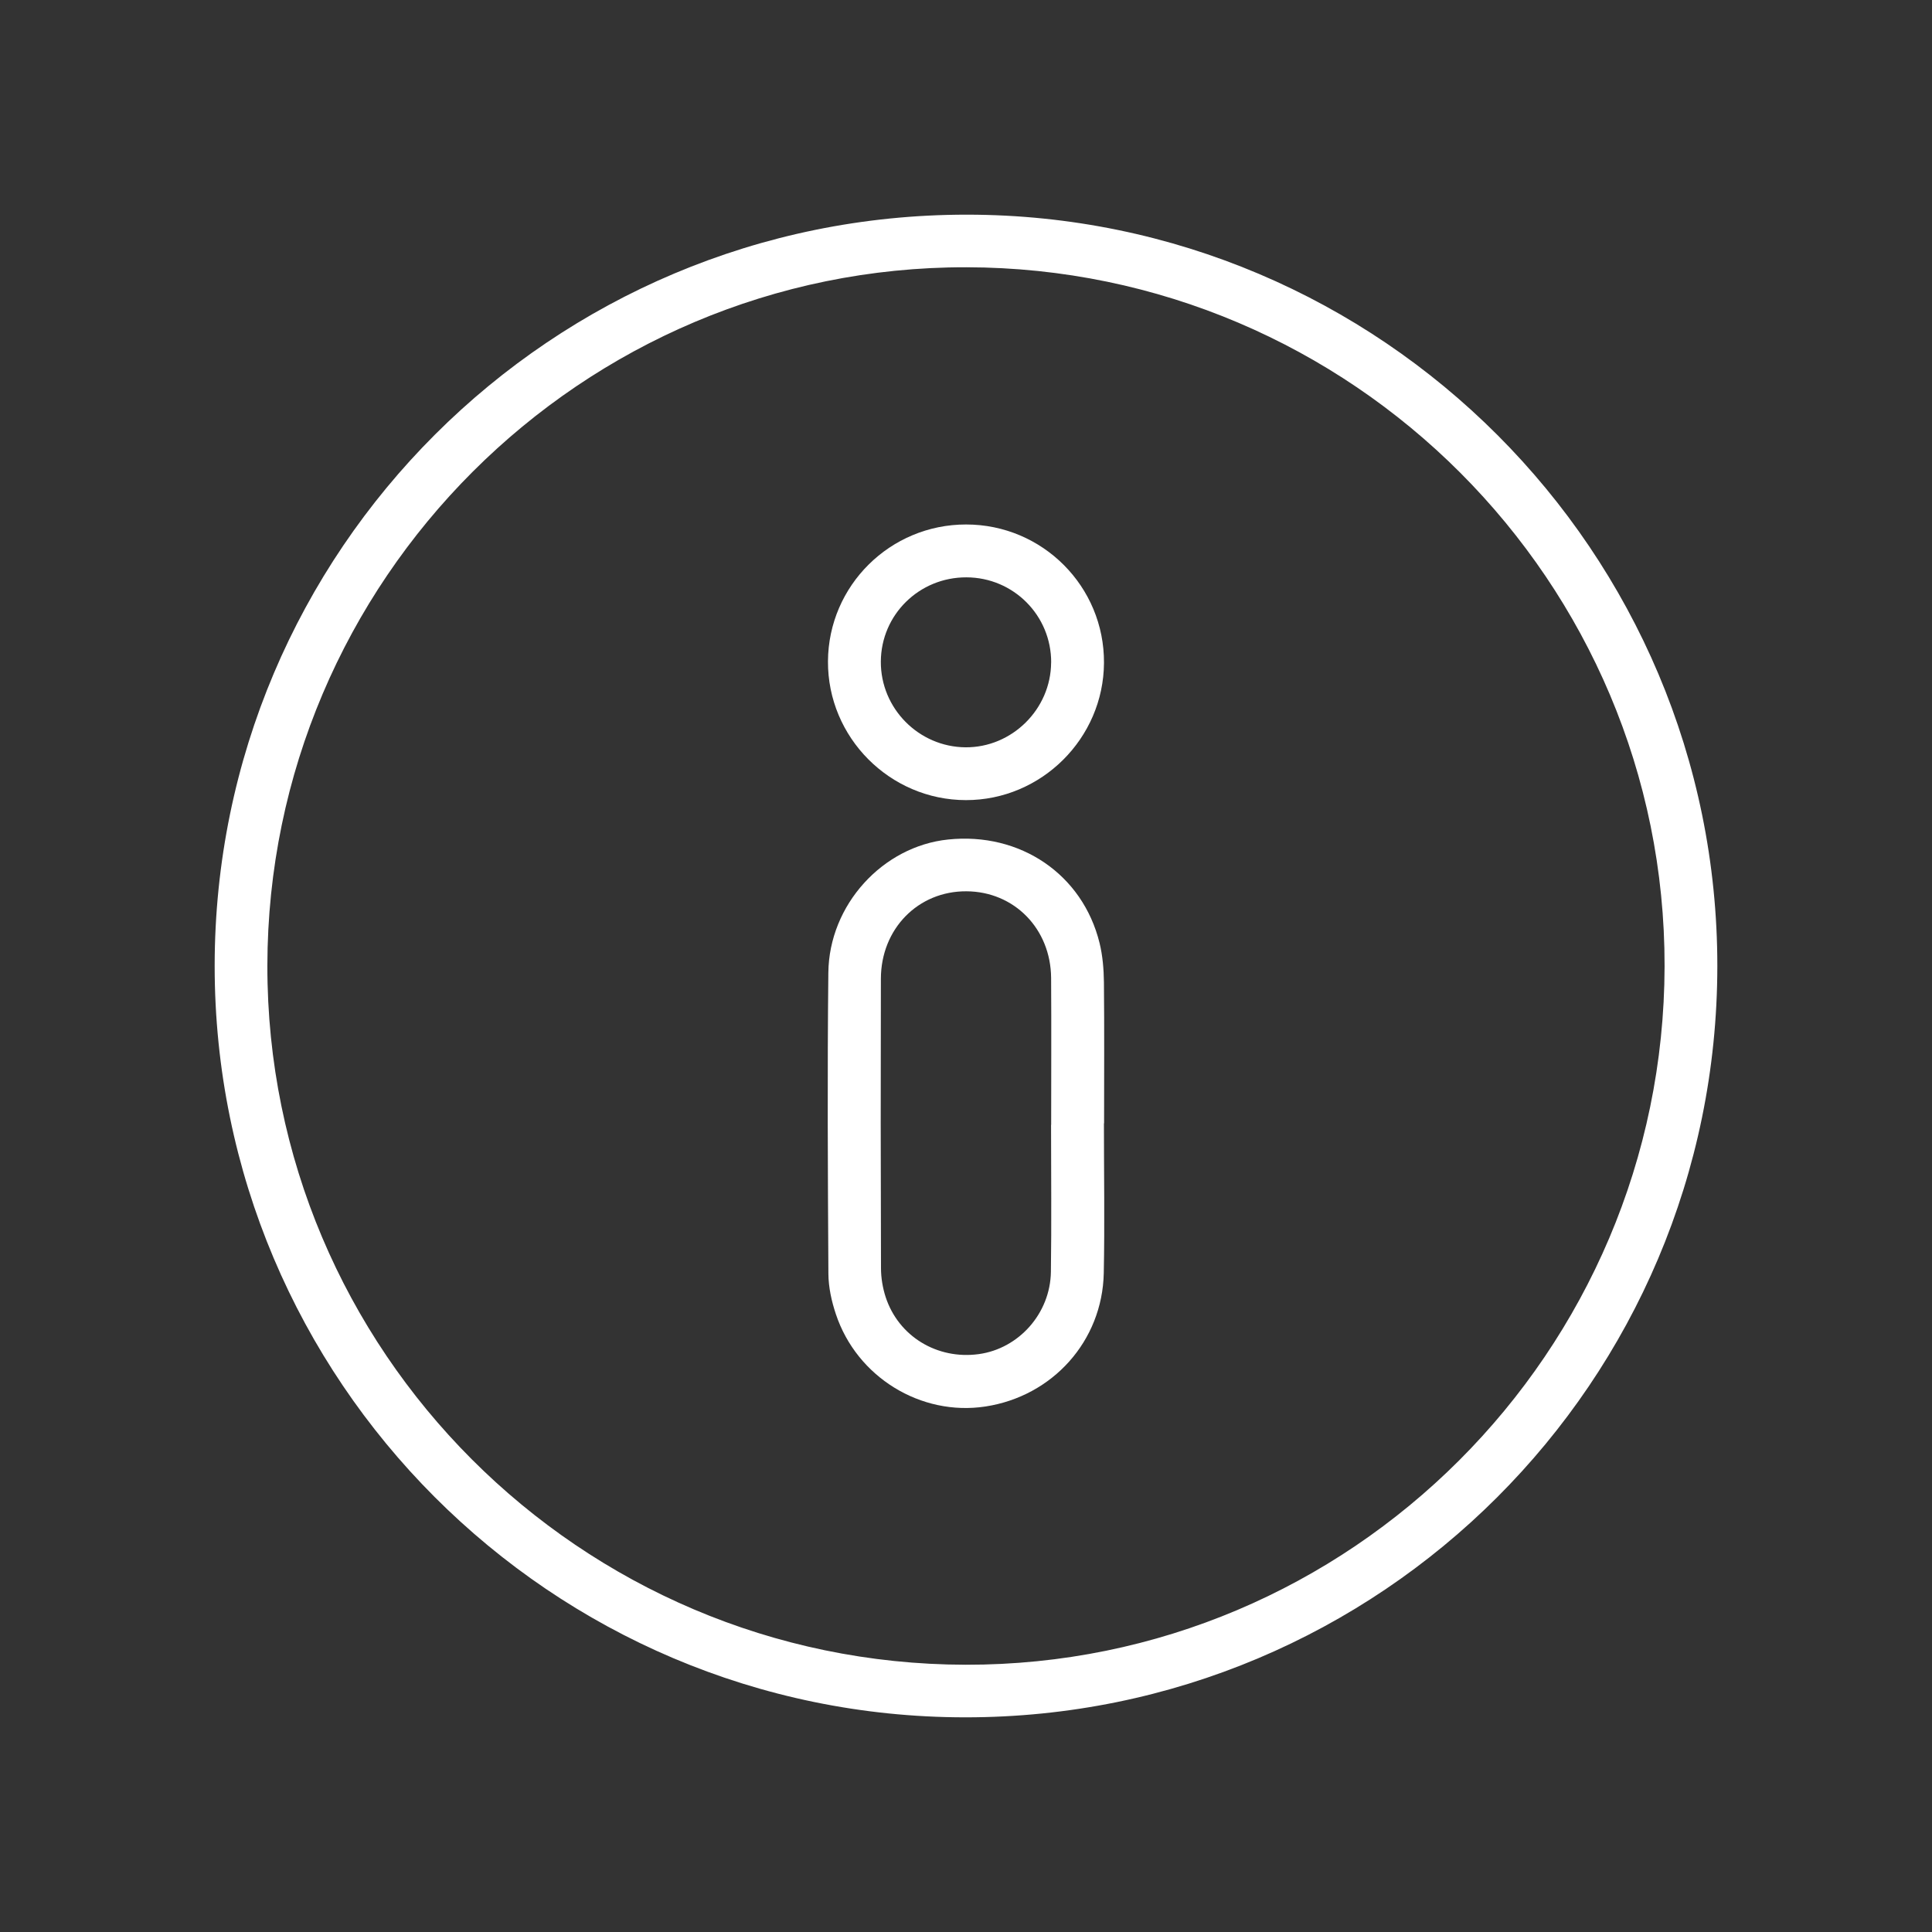 <?xml version="1.0" encoding="UTF-8"?>
<svg xmlns="http://www.w3.org/2000/svg" width="36" height="36" viewBox="0 0 36 36" fill="none">
  <rect x="0" y="0" width="36" height="36" fill="#333333" stroke="none"/>
  <g clip-path="url(#clip0_471_557)">
    <path d="M4 17.997C4.002 10.262 10.276 3.997 18.017 4C25.733 4.003 32.004 10.281 32 18.003C31.996 25.74 25.723 32.004 17.983 32C10.266 31.996 3.998 25.718 4 17.997ZM4.982 17.993C4.974 25.166 10.809 31.007 17.993 31.02C25.161 31.033 31.004 25.194 31.017 18.006C31.03 10.838 25.19 4.991 18.006 4.98C10.837 4.969 4.991 10.811 4.982 17.993Z" fill="white"></path>
    <path d="M20.57 20.933C20.57 21.863 20.586 22.795 20.567 23.725C20.54 24.988 19.614 26.017 18.362 26.208C17.16 26.392 15.965 25.661 15.575 24.486C15.495 24.247 15.438 23.988 15.436 23.738C15.425 21.867 15.415 19.996 15.435 18.126C15.448 16.857 16.45 15.769 17.667 15.643C19.012 15.503 20.174 16.292 20.489 17.573C20.547 17.81 20.567 18.06 20.57 18.304C20.579 19.18 20.573 20.056 20.573 20.932H20.571L20.57 20.933ZM19.586 20.96H19.587C19.587 20.048 19.592 19.135 19.586 18.223C19.579 17.304 18.897 16.612 18.007 16.608C17.109 16.603 16.416 17.305 16.414 18.237C16.409 20.034 16.41 21.832 16.416 23.63C16.416 23.809 16.447 23.995 16.502 24.166C16.741 24.901 17.462 25.338 18.238 25.232C18.983 25.13 19.571 24.475 19.582 23.698C19.595 22.786 19.585 21.874 19.585 20.961L19.586 20.96Z" fill="white"></path>
    <path d="M18.002 9.773C19.427 9.773 20.58 10.93 20.571 12.353C20.563 13.759 19.404 14.911 17.998 14.909C16.58 14.907 15.42 13.74 15.428 12.322C15.436 10.912 16.587 9.772 18.002 9.773ZM19.587 12.346C19.591 11.47 18.886 10.76 18.008 10.758C17.128 10.755 16.417 11.454 16.413 12.329C16.409 13.2 17.119 13.918 17.991 13.925C18.857 13.931 19.581 13.215 19.586 12.346H19.587Z" fill="white"></path>
  </g>
  <defs>
    <clipPath id="clip0_471_557">
      <rect width="28" height="28" fill="white" transform="translate(4 4)"></rect>
    </clipPath>
  </defs>
</svg>
